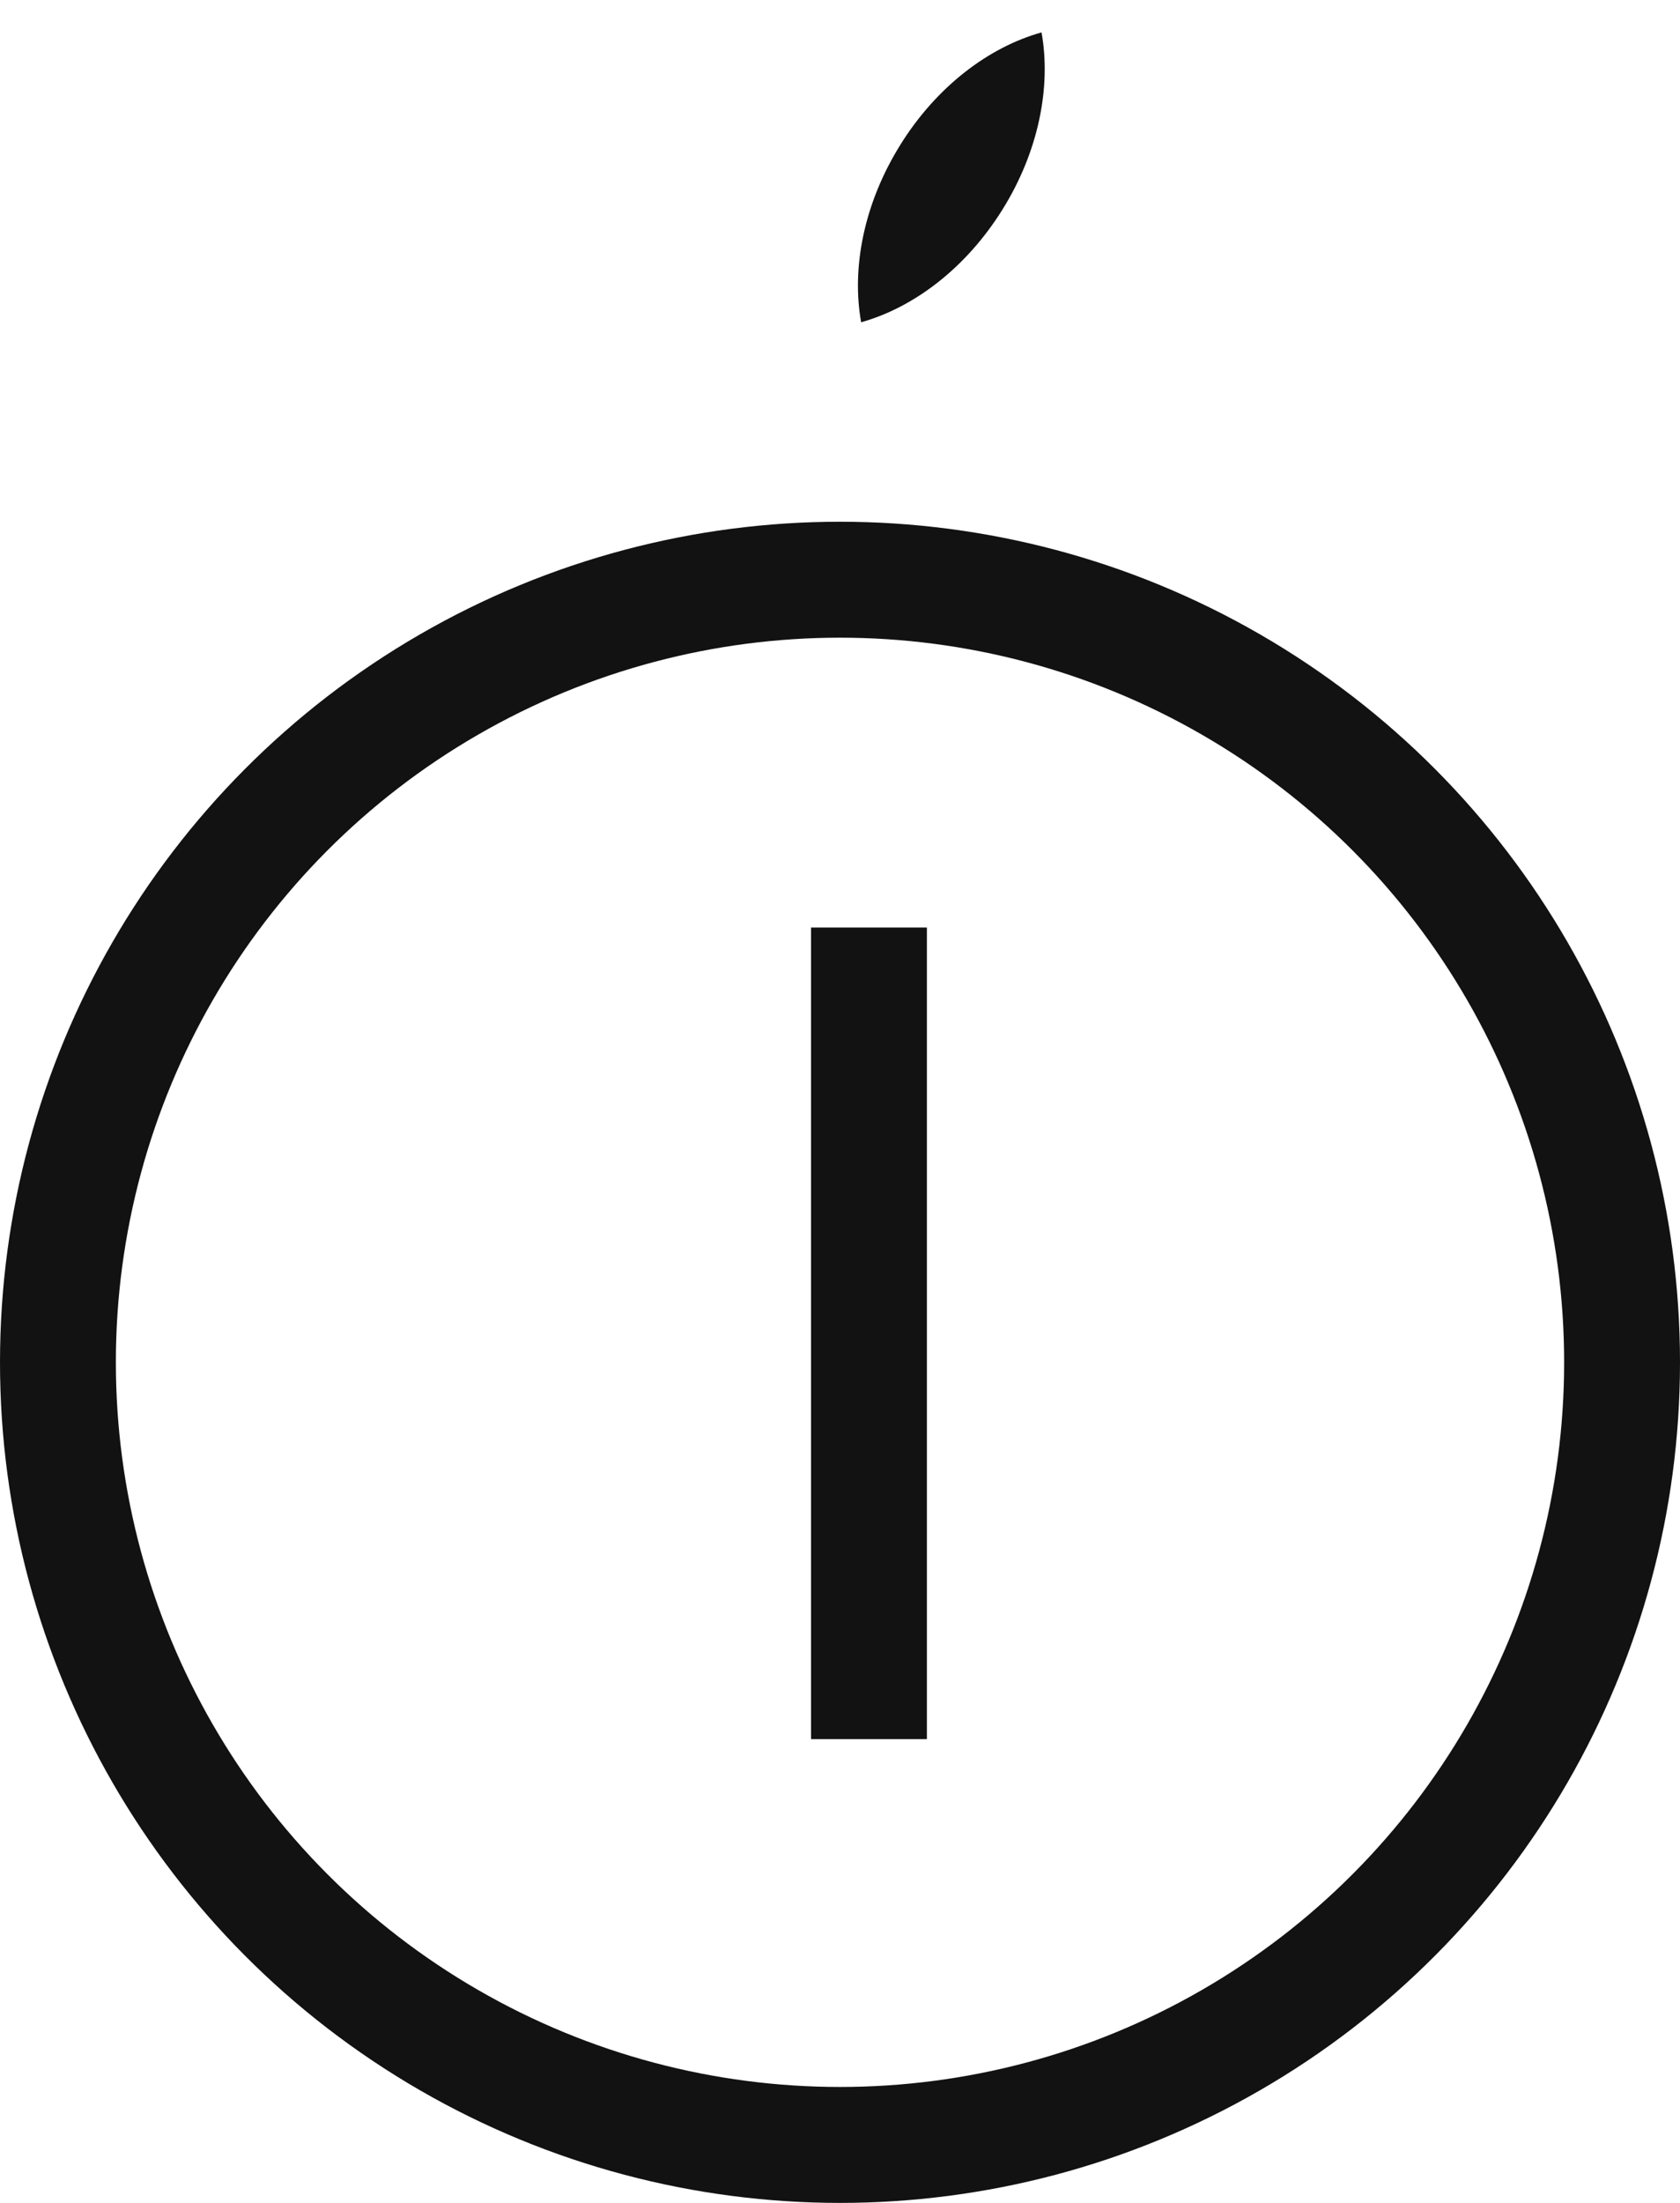 <?xml version="1.0" encoding="UTF-8"?> <svg xmlns="http://www.w3.org/2000/svg" width="29" height="38" viewBox="0 0 29 38" fill="none"> <path fill-rule="evenodd" clip-rule="evenodd" d="M17.979 0.559C18.147 1.495 17.931 2.612 17.303 3.617C16.674 4.626 15.773 5.305 14.865 5.559C14.696 4.623 14.913 3.506 15.54 2.501L15.54 2.501L15.54 2.5C16.168 1.491 17.07 0.812 17.979 0.559L17.979 0.559Z" fill="#121212"></path> <circle cx="14.5" cy="23.5" r="13.5" stroke="#121212" stroke-width="2"></circle> <rect x="14" y="16" width="2" height="14" fill="#121212"></rect> </svg> 